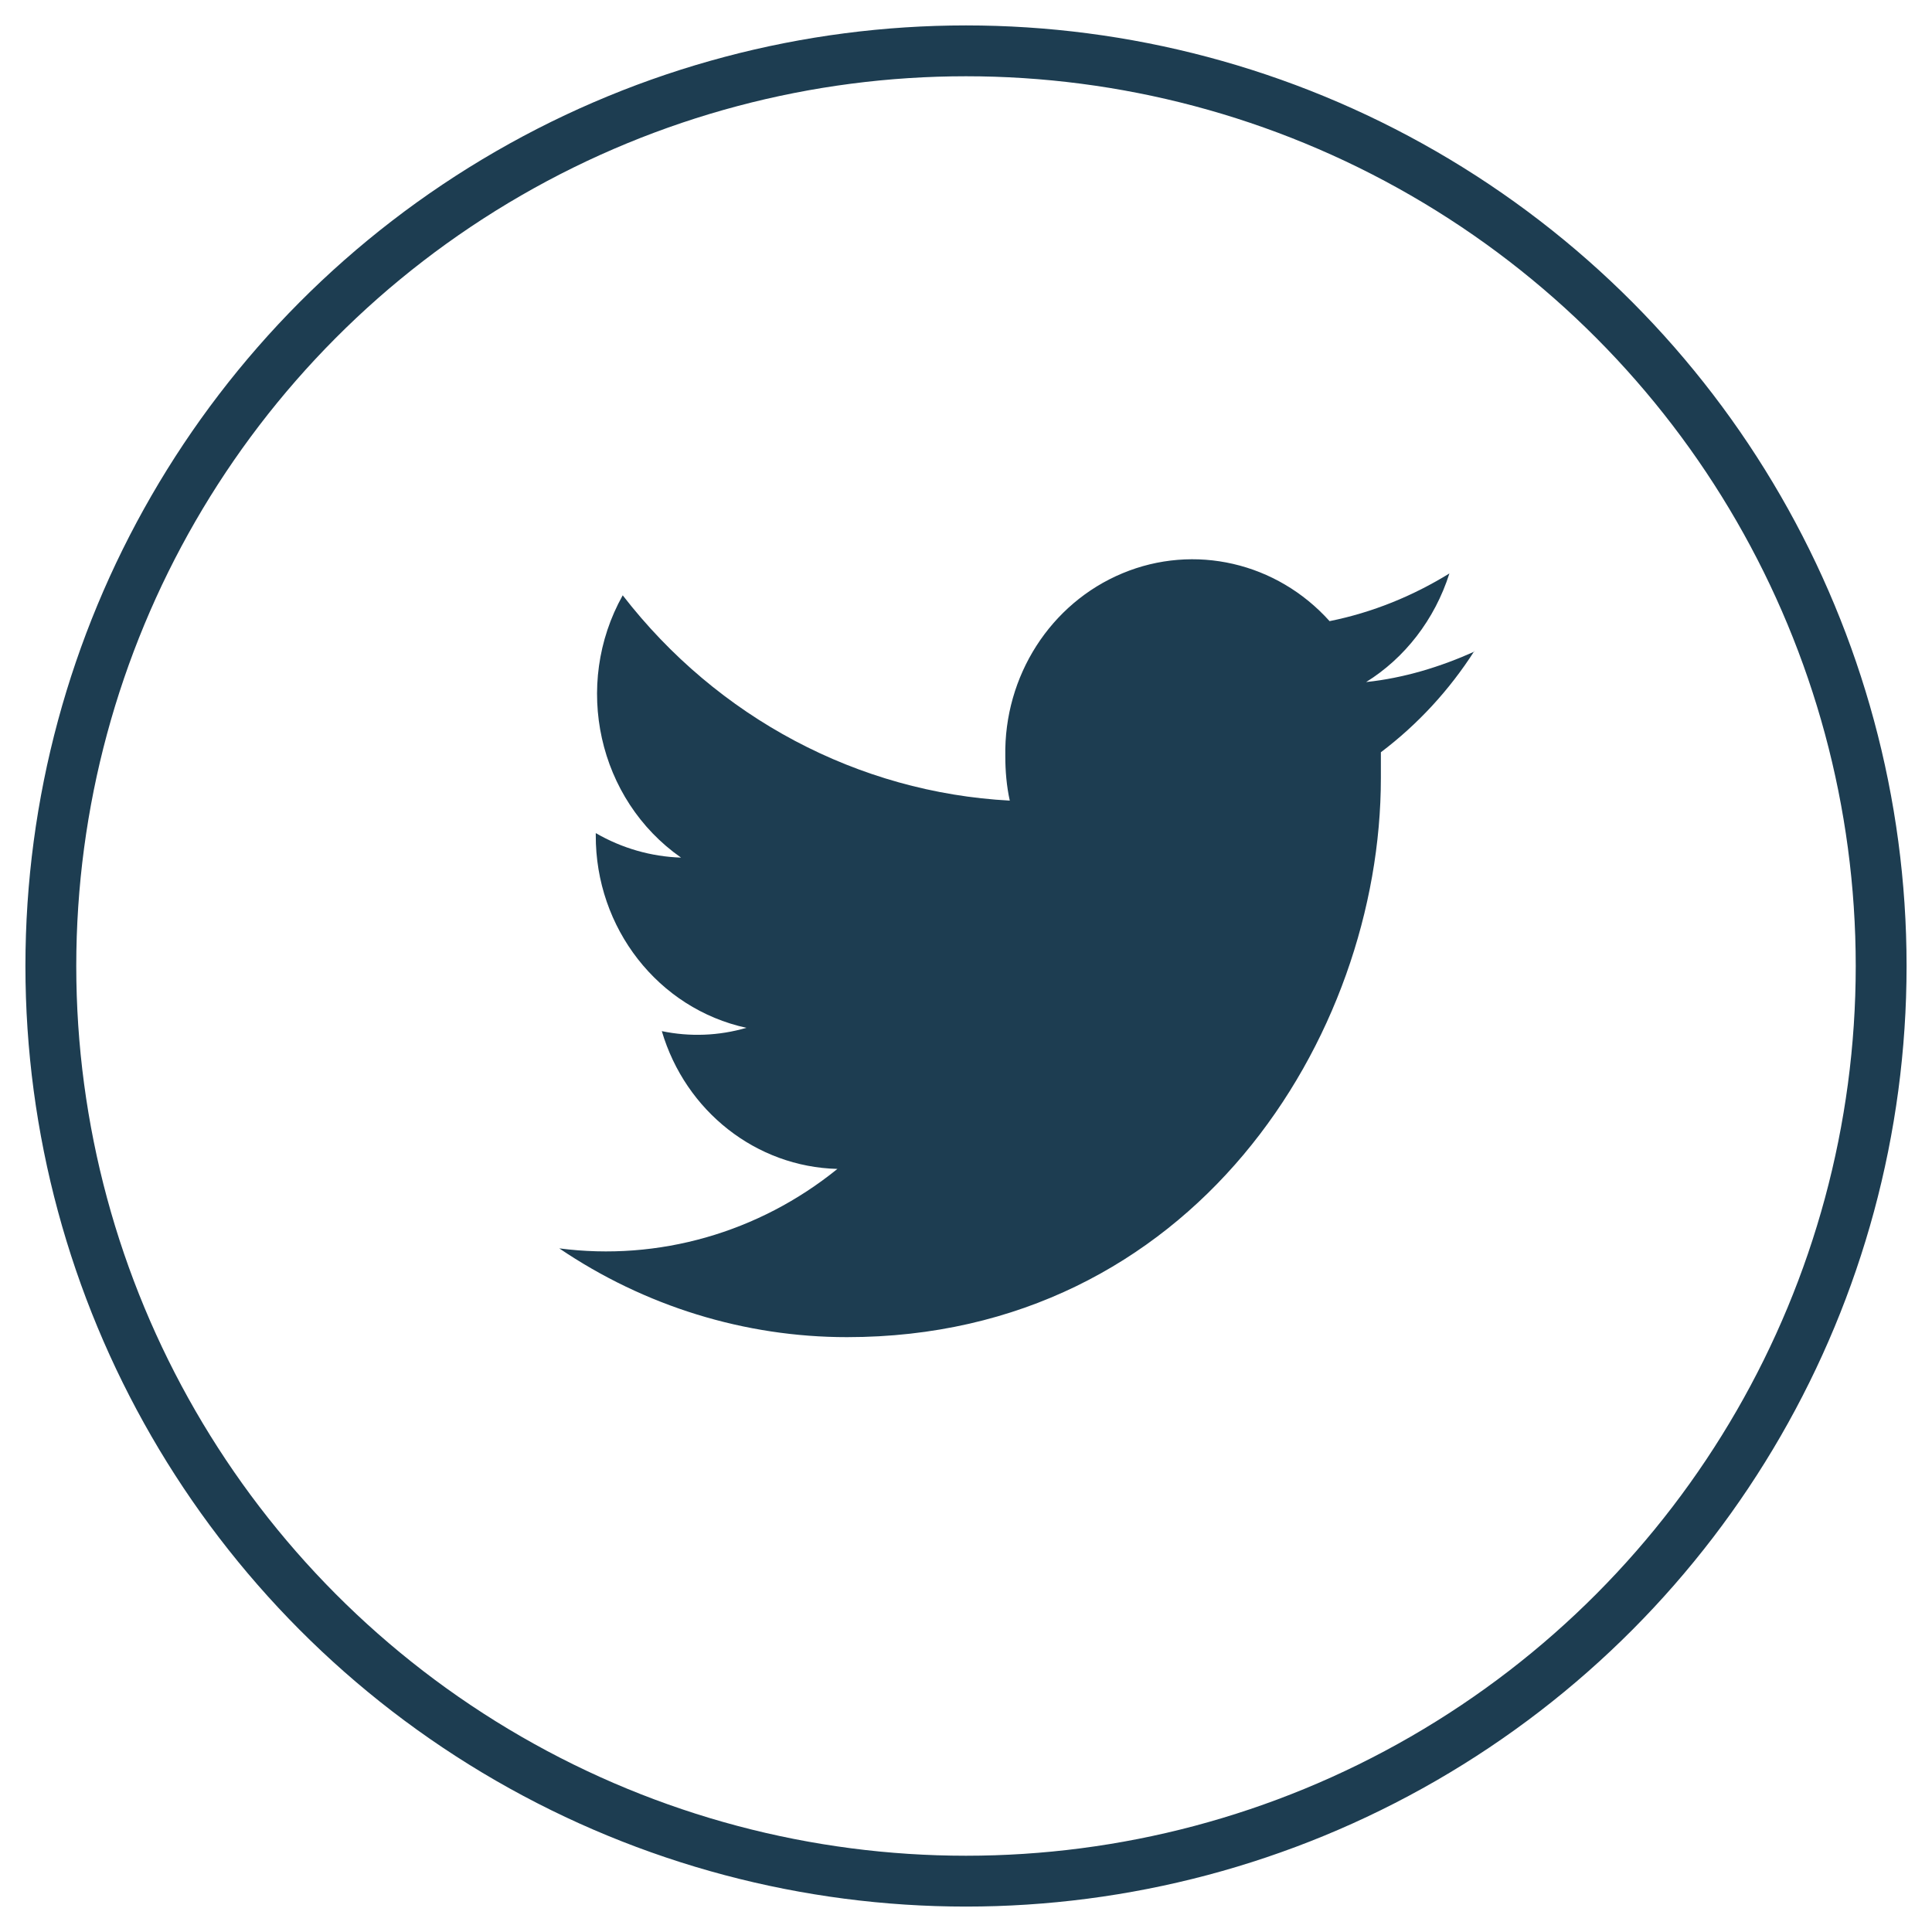 <?xml version="1.0" encoding="UTF-8"?>
<svg width="38px" height="38px" viewBox="0 0 38 38" version="1.1" xmlns="http://www.w3.org/2000/svg" xmlns:xlink="http://www.w3.org/1999/xlink">
    <title>icons/icon-twitter</title>
    <g id="Design" stroke="none" stroke-width="1" fill="none" fill-rule="evenodd">
        <g id="07---CLOSER" transform="translate(-856, -428)">
            <g id="Group" transform="translate(0.334, 96)">
                <g id="Group-5" transform="translate(856.666, 280)">
                    <g id="icons/icon-twitter" transform="translate(0, 53)">
                        <circle id="Oval" stroke="#1D3D51" cx="18" cy="18" r="18"></circle>
                        <path d="M28,11.816 C27.332,12.116 26.613,12.337 25.87,12.415 C26.626,11.946 27.218,11.191 27.508,10.279 C26.79,10.722 25.996,11.047 25.151,11.217 C24.113,10.061 22.492,9.686 21.077,10.276 C19.661,10.866 18.745,12.297 18.773,13.874 C18.773,14.161 18.798,14.461 18.861,14.747 C15.882,14.588 13.111,13.118 11.248,10.709 C10.261,12.473 10.762,14.726 12.395,15.868 C11.807,15.849 11.232,15.684 10.718,15.386 L10.718,15.425 C10.71,17.255 11.948,18.839 13.681,19.216 C13.139,19.374 12.569,19.396 12.017,19.281 C12.483,20.859 13.875,21.951 15.471,21.991 C13.922,23.246 11.952,23.808 10,23.554 C11.682,24.693 13.649,25.3 15.66,25.3 C22.454,25.3 26.16,19.398 26.16,14.304 L26.16,13.796 C26.883,13.25 27.506,12.575 28,11.803 L28,11.816 Z" id="Twitter" fill="#1D3D51"></path>
                    </g>
                </g>
            </g>
        </g>
    </g>
</svg>